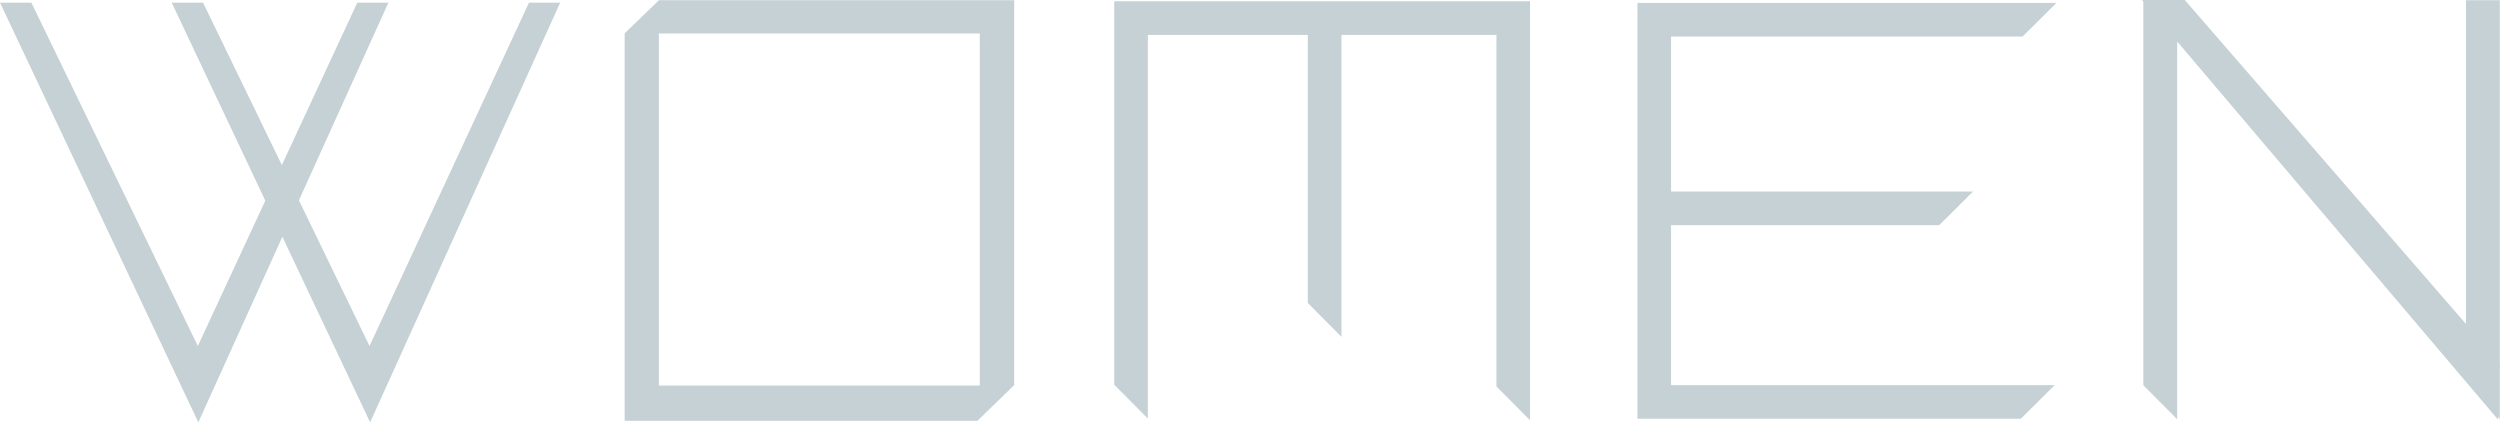 <?xml version="1.0" encoding="UTF-8"?>
<svg id="_レイヤー_2" data-name="レイヤー_2" xmlns="http://www.w3.org/2000/svg" viewBox="0 0 290.04 49">
  <defs>
    <style>
      .cls-1 {
        fill: #c6d1d6;
      }
    </style>
  </defs>
  <g id="design">
    <g>
      <polygon class="cls-1" points="133.17 4.05 151.73 4.05 151.73 35.15 155.63 39.08 155.63 4.05 173.61 4.05 173.61 44.83 177.51 48.76 177.51 .15 129.27 .15 129.27 44.63 133.17 48.56 133.17 4.05"/>
      <polygon class="cls-1" points="193.87 44.68 193.87 26.13 224.97 26.13 228.91 22.22 193.87 22.22 193.87 4.24 234.65 4.24 238.58 .34 189.97 .34 189.97 48.58 234.45 48.58 238.38 44.68 193.87 44.68"/>
      <polygon class="cls-1" points="64.99 .31 61.37 .31 42.87 40.14 34.68 23.24 45.06 .31 41.45 .31 32.7 19.15 23.56 .31 19.92 .31 30.78 23.28 22.95 40.14 3.64 .31 0 .31 23.01 49 32.76 27.47 42.94 49 64.99 .31"/>
      <polygon class="cls-1" points="290.02 42.11 290.02 .02 286.09 .02 286.09 37.58 253.47 0 248.5 0 248.66 .19 248.66 44.7 252.59 48.64 252.59 4.82 289.82 48.69 289.83 48.34 290.02 48.64 290.02 42.98 290.04 42.14 290.02 42.11"/>
      <path class="cls-1" d="M76.45.02l-3.98,3.85v44.95h40.93l4.26-4.14V.02h-41.21ZM113.67,44.73h-37.23V3.88h37.23v40.85Z"/>
    </g>
  </g>
</svg>